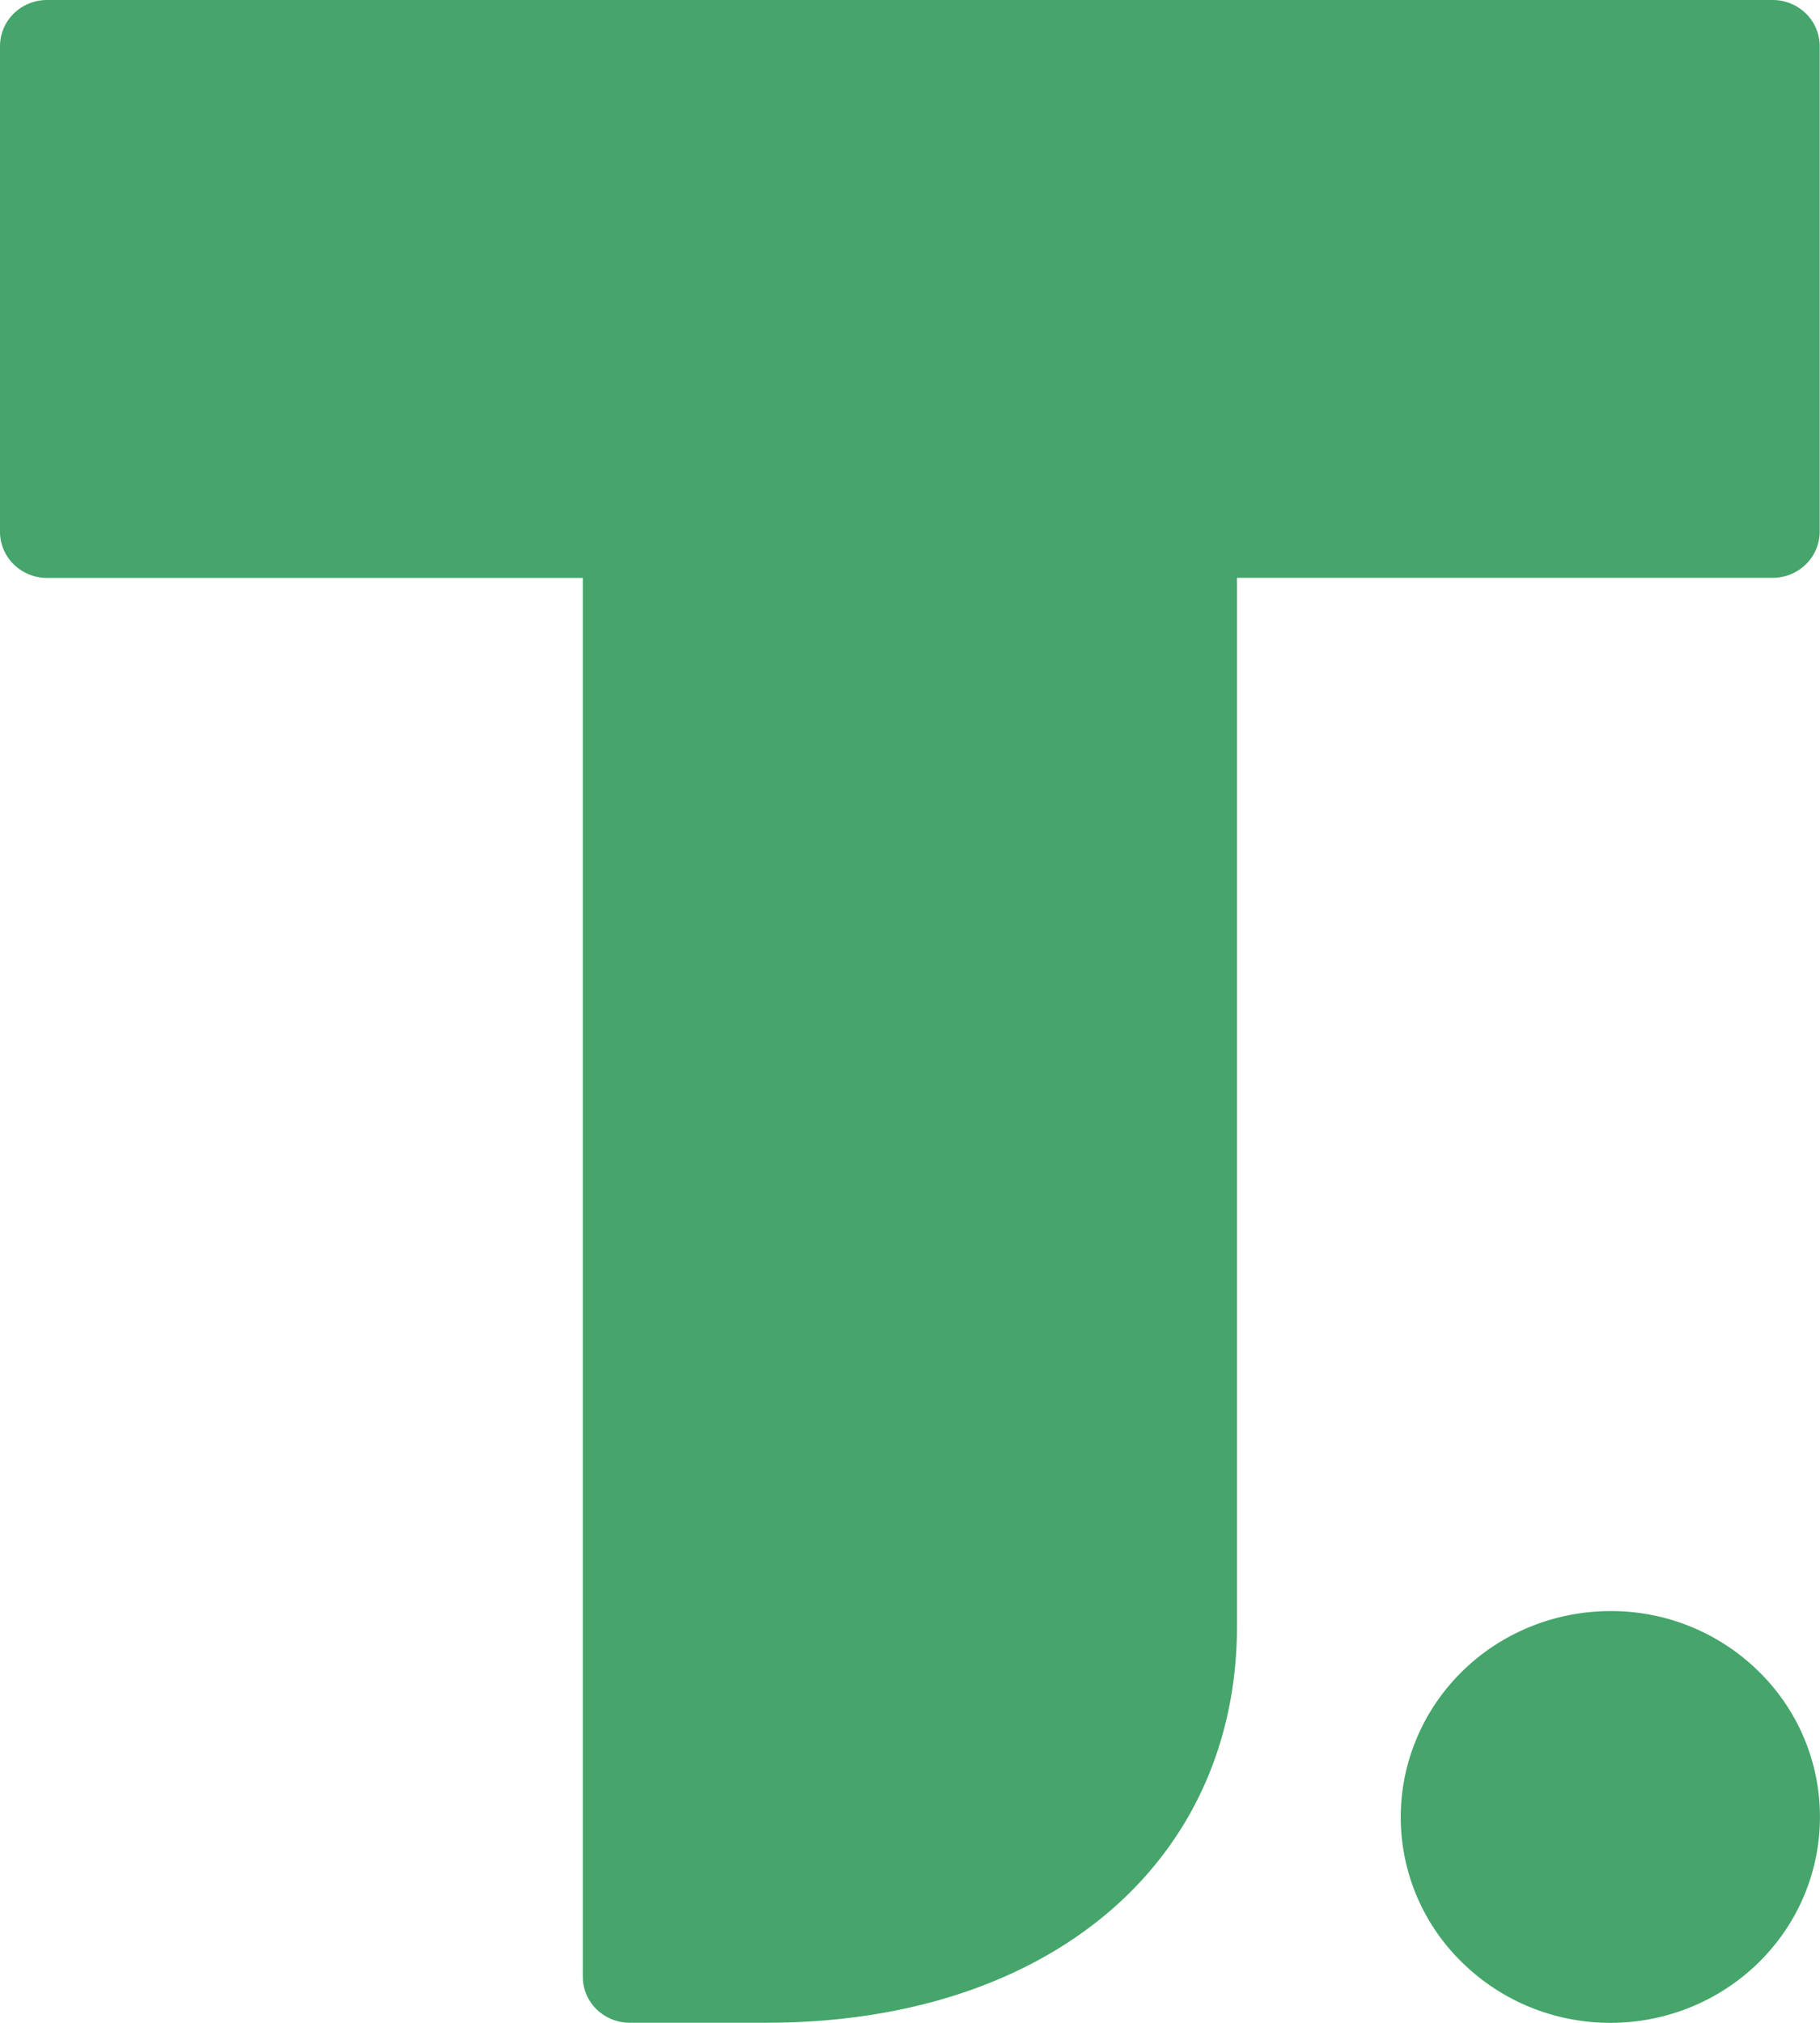 <?xml version="1.0" encoding="UTF-8"?> <svg xmlns="http://www.w3.org/2000/svg" width="18" height="20" fill="none"> <path d="M15.927 15.929c-.41 0-.811.12-1.152.343-.34.224-.607.542-.763.914a2.002 2.002 0 00.45 2.218c.29.285.659.479 1.06.557a2.11 2.11 0 001.199-.116c.378-.154.702-.415.93-.75a2.01 2.01 0 00-.258-2.57 2.076 2.076 0 00-1.466-.596zM17.535 0H.465a.47.47 0 00-.329.134A.453.453 0 000 .456v4.802c0 .12.049.237.136.322a.469.469 0 00.328.134h5.3v13.829c0 .12.048.237.135.322a.47.47 0 00.328.134h1.355c2.78 0 4.652-1.577 4.652-3.925V5.713h5.298a.47.47 0 00.329-.134.454.454 0 00.136-.322V.456a.453.453 0 00-.135-.321.47.47 0 00-.327-.135z" fill="#45A56B"></path> </svg> 